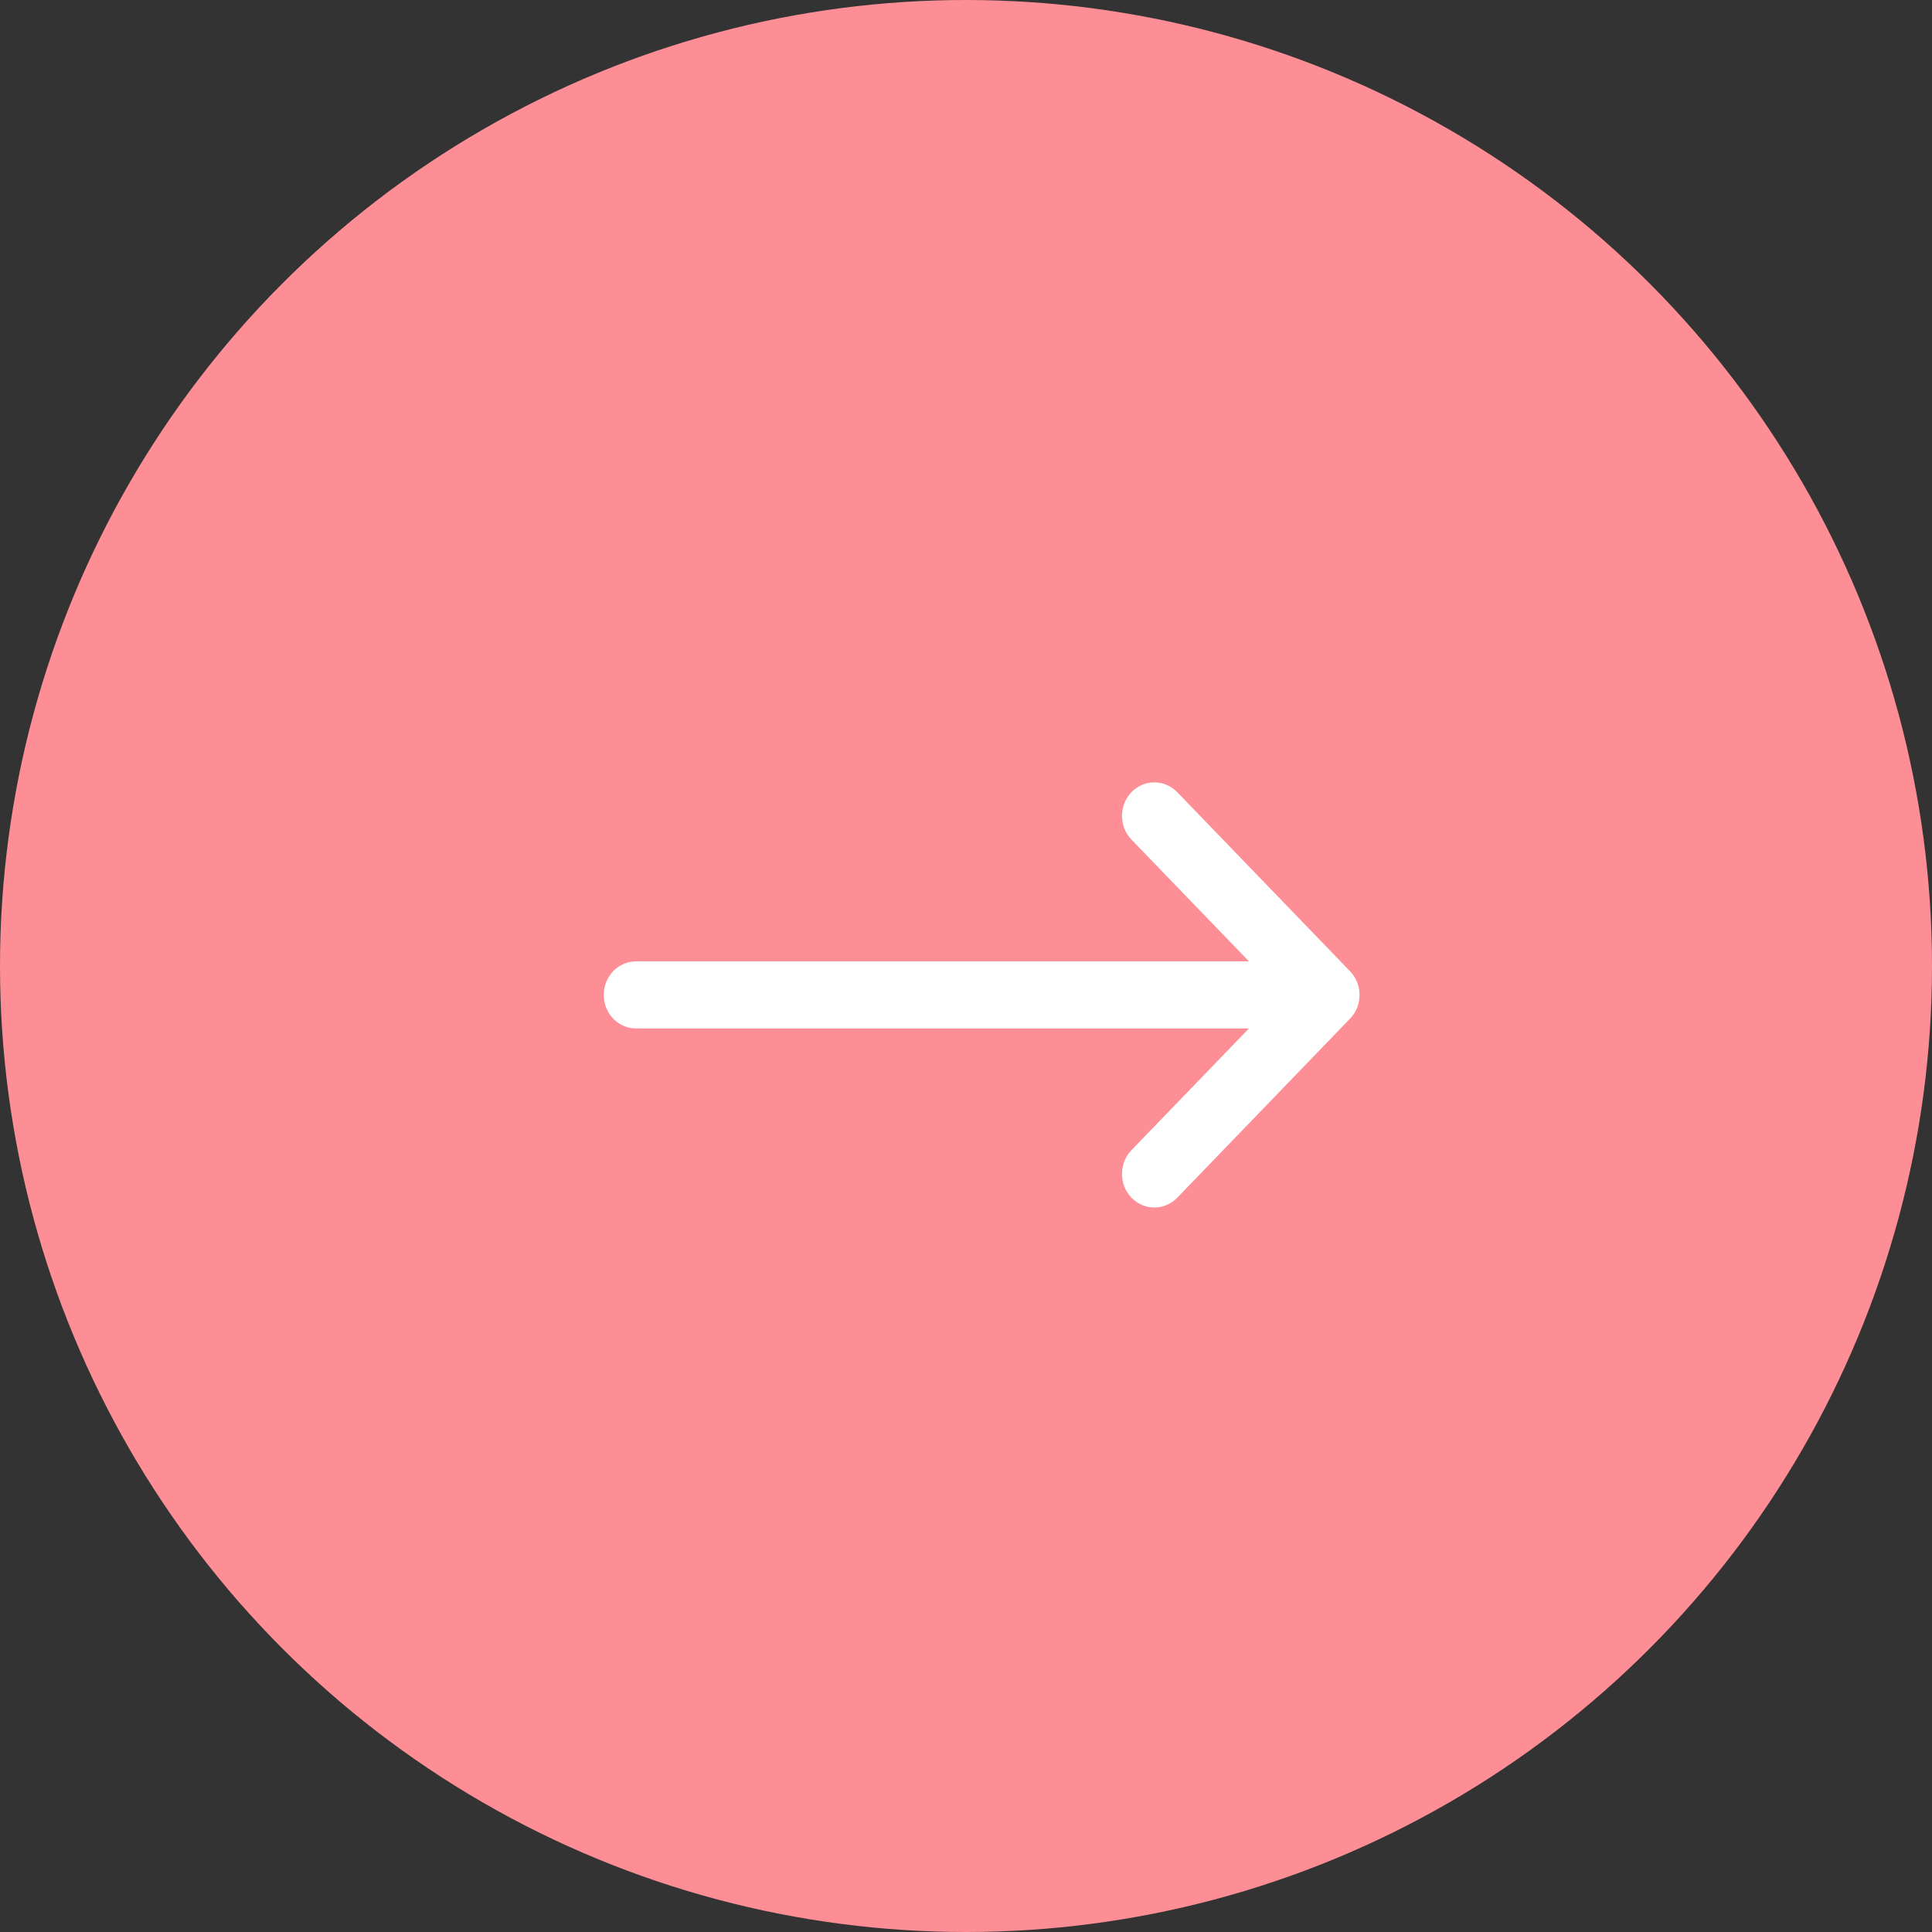 <svg width="36" height="36" viewBox="0 0 36 36" fill="none" xmlns="http://www.w3.org/2000/svg">
<rect x="0" y="0" width="36" height="36" fill="#333333" stroke="none"/>
<circle cx="18" cy="18" r="18" fill="#FD8E95"/>
<path d="M21.937 14.762L25.156 18.098C25.212 18.155 25.256 18.224 25.287 18.3C25.317 18.376 25.333 18.458 25.333 18.54C25.333 18.621 25.317 18.702 25.287 18.779C25.256 18.856 25.212 18.924 25.156 18.981L21.937 22.317C21.701 22.561 21.319 22.561 21.083 22.317C20.848 22.073 20.848 21.676 21.083 21.432L23.272 19.164L11.854 19.164C11.52 19.164 11.25 18.884 11.25 18.539C11.25 18.193 11.52 17.913 11.854 17.913L23.272 17.913L21.083 15.645C20.848 15.401 20.848 15.005 21.083 14.761C21.319 14.516 21.701 14.518 21.937 14.762Z" fill="white"/>
</svg>
